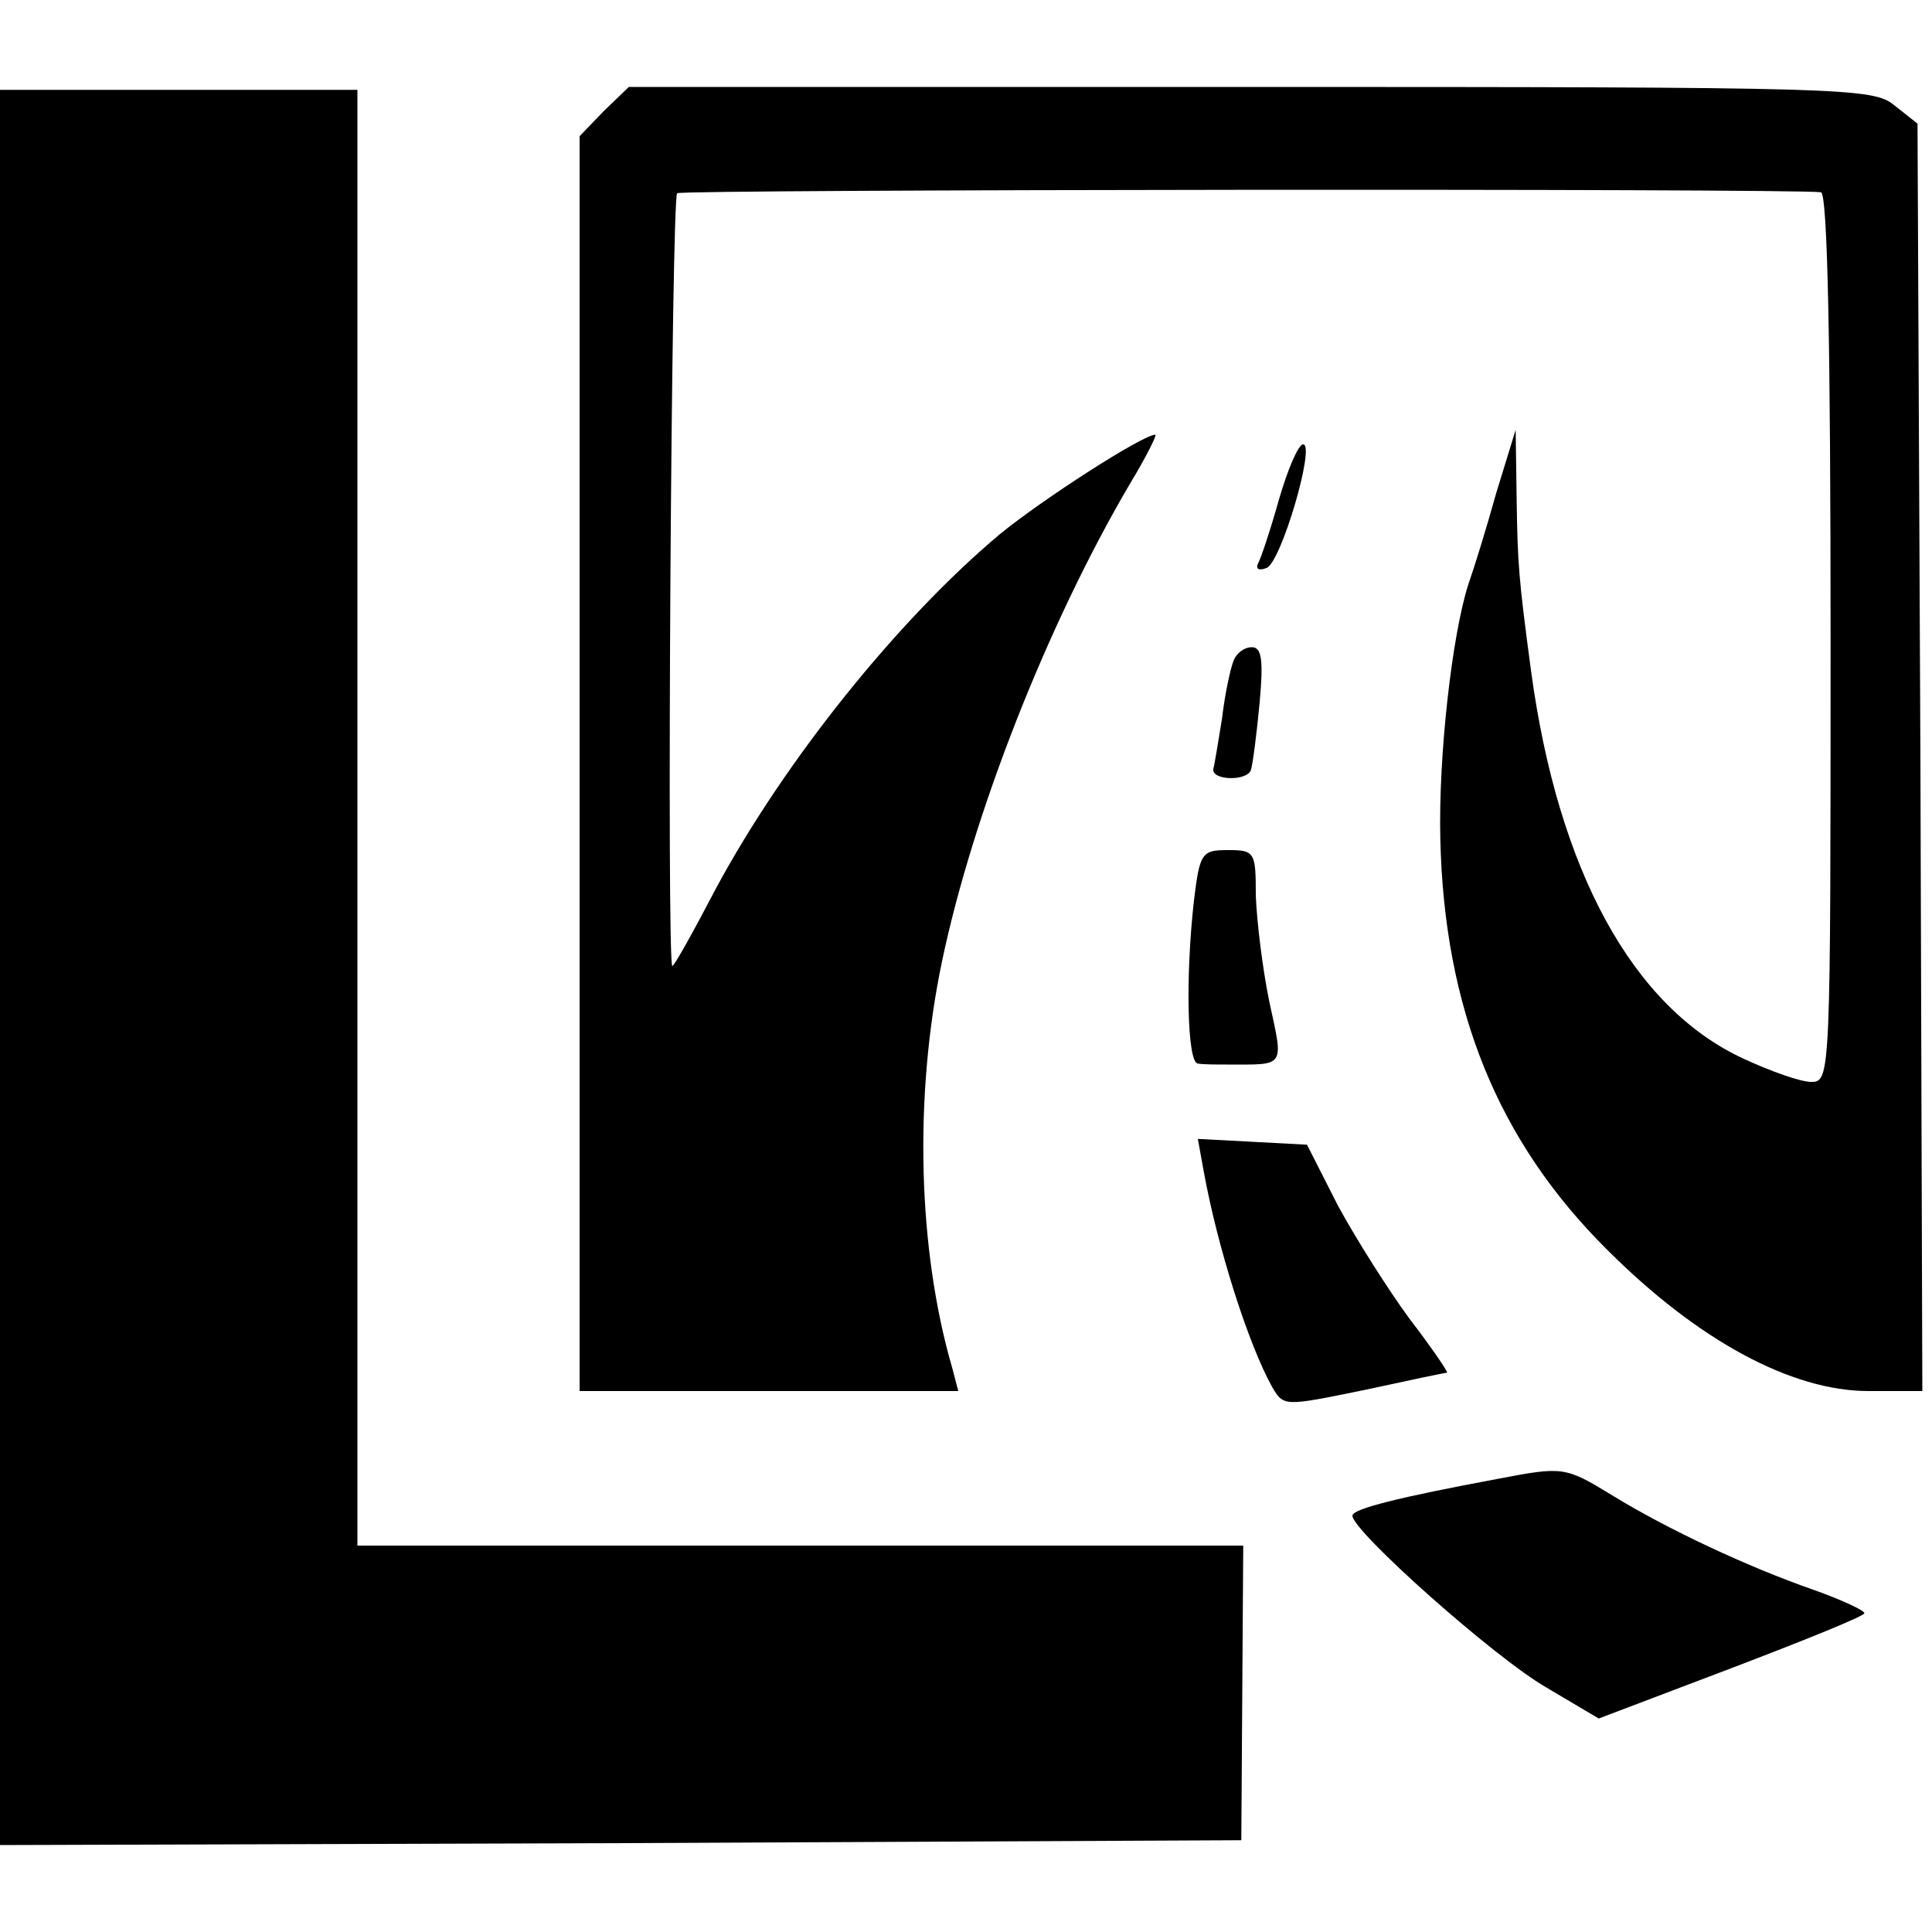 <?xml version="1.0" standalone="no"?>
<!DOCTYPE svg PUBLIC "-//W3C//DTD SVG 20010904//EN"
 "http://www.w3.org/TR/2001/REC-SVG-20010904/DTD/svg10.dtd">
<svg version="1.0" xmlns="http://www.w3.org/2000/svg"
 width="16pt" height="16pt" viewBox="0 0 16 16"
 preserveAspectRatio="xMidYMid meet">
<g transform="translate(0,16) scale(0.008,-0.008)"
fill="#000000" stroke="none">
<path d="M0 998 l0 -908 643 2 642 3 1 153 1 152 -459 0 -458 0 0 753 0 754
-185 0 -185 0 0 -909z"/>
<path d="M625 1885 l-25 -26 0 -649 0 -650 196 0 196 0 -6 23 c-36 123 -40
282 -11 421 32 153 109 349 194 494 17 28 29 52 27 52 -13 0 -117 -67 -161
-103 -106 -89 -223 -235 -294 -367 -23 -44 -43 -80 -45 -80 -6 0 -1 796 5 800
6 4 1150 5 1184 1 7 -1 10 -161 10 -461 0 -454 0 -460 -20 -460 -11 0 -42 11
-70 24 -115 53 -192 195 -220 401 -13 97 -14 111 -15 180 l-1 70 -20 -65 c-10
-36 -23 -78 -29 -95 -17 -53 -31 -178 -29 -263 4 -176 59 -313 173 -426 94
-94 191 -146 270 -146 l56 0 -2 656 -3 656 -24 19 c-22 18 -48 19 -667 19
l-643 0 -26 -25z"/>
<path d="M1324 1483 c-9 -32 -19 -62 -22 -67 -2 -5 1 -7 9 -4 15 5 51 128 38
128 -5 0 -16 -26 -25 -57z"/>
<path d="M1277 1316 c-3 -7 -9 -34 -12 -60 -4 -25 -8 -49 -9 -52 -2 -12 35
-13 39 -1 2 7 6 38 9 70 4 44 2 57 -8 57 -8 0 -16 -6 -19 -14z"/>
<path d="M1236 1068 c-9 -80 -7 -168 4 -169 6 -1 19 -1 30 -1 61 0 59 -4 44
65 -7 34 -13 83 -14 110 0 45 -1 47 -29 47 -27 0 -29 -3 -35 -52z"/>
<path d="M1246 788 c14 -78 46 -179 71 -224 12 -20 12 -20 95 -3 46 10 84 18
86 18 1 1 -16 26 -39 56 -22 30 -55 82 -74 117 l-32 63 -56 3 -57 3 6 -33z"/>
<path d="M1550 469 c-102 -19 -150 -31 -150 -38 0 -16 147 -147 201 -178 l54
-32 137 52 c76 29 138 54 138 57 0 3 -24 14 -52 24 -69 24 -152 63 -209 98
-49 30 -51 30 -119 17z"/>
</g>
</svg>
